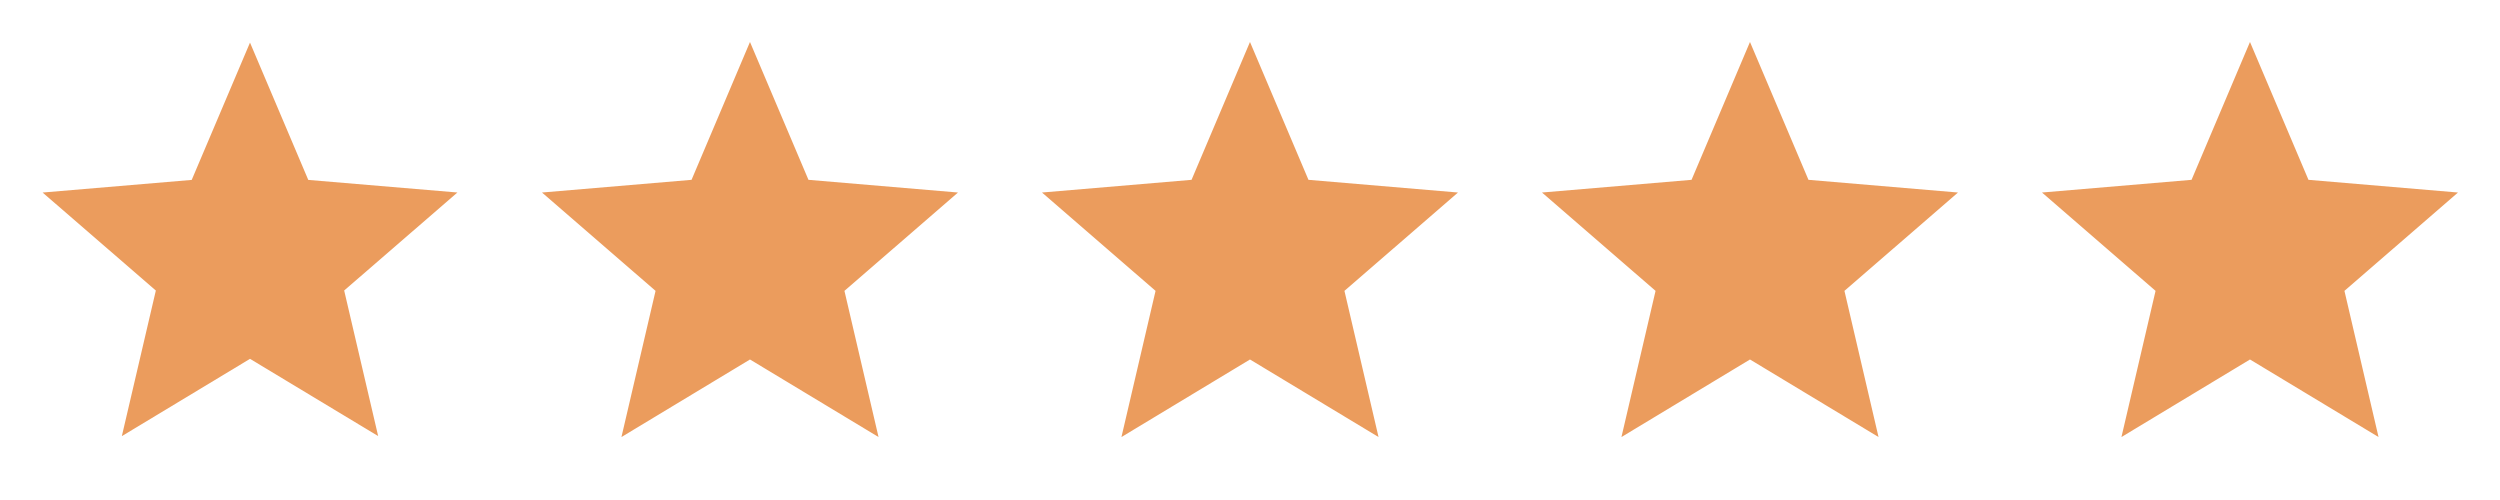 <svg xmlns="http://www.w3.org/2000/svg" width="250" height="50" viewBox="0 0 250 50">
  <g id="_5stars" data-name="5stars" transform="translate(-5005 -4322)">
    <g id="star_black_24dp" transform="translate(5205 4322)">
      <path id="Path_1457" data-name="Path 1457" d="M0,0H50V50H0Z" fill="none"/>
      <path id="Path_1458" data-name="Path 1458" d="M0,0H50V50H0Z" fill="none"/>
      <path id="Path_1459" data-name="Path 1459" d="M22.8,33.75l12.856,7.756L32.246,26.888,43.6,17.054,28.648,15.785,22.8,2,16.957,15.785,2,17.054l11.358,9.835L9.946,41.506Z" transform="translate(2.198 2.198)" fill="#eb9c5d"/>
    </g>
    <g id="star_black_24dp-2" data-name="star_black_24dp" transform="translate(5155 4322)">
      <path id="Path_1457-2" data-name="Path 1457" d="M0,0H50V50H0Z" fill="none"/>
      <path id="Path_1458-2" data-name="Path 1458" d="M0,0H50V50H0Z" fill="none"/>
      <path id="Path_1459-2" data-name="Path 1459" d="M22.8,33.75l12.856,7.756L32.246,26.888,43.6,17.054,28.648,15.785,22.8,2,16.957,15.785,2,17.054l11.358,9.835L9.946,41.506Z" transform="translate(2.198 2.198)" fill="#eb9c5d"/>
    </g>
    <g id="star_black_24dp-3" data-name="star_black_24dp" transform="translate(5105 4322)">
      <path id="Path_1457-3" data-name="Path 1457" d="M0,0H50V50H0Z" fill="none"/>
      <path id="Path_1458-3" data-name="Path 1458" d="M0,0H50V50H0Z" fill="none"/>
      <path id="Path_1459-3" data-name="Path 1459" d="M22.8,33.75l12.856,7.756L32.246,26.888,43.6,17.054,28.648,15.785,22.8,2,16.957,15.785,2,17.054l11.358,9.835L9.946,41.506Z" transform="translate(2.198 2.198)" fill="#eb9c5d"/>
    </g>
    <g id="star_black_24dp-4" data-name="star_black_24dp" transform="translate(5055 4322)">
      <path id="Path_1457-4" data-name="Path 1457" d="M0,0H50V50H0Z" fill="none"/>
      <path id="Path_1458-4" data-name="Path 1458" d="M0,0H50V50H0Z" fill="none"/>
      <path id="Path_1459-4" data-name="Path 1459" d="M22.8,33.75l12.856,7.756L32.246,26.888,43.6,17.054,28.648,15.785,22.8,2,16.957,15.785,2,17.054l11.358,9.835L9.946,41.506Z" transform="translate(2.198 2.198)" fill="#eb9c5d"/>
    </g>
    <g id="star_black_24dp-5" data-name="star_black_24dp" transform="translate(5005 4322)">
      <path id="Path_1457-5" data-name="Path 1457" d="M0,0H50V50H0Z" fill="none"/>
      <path id="Path_1458-5" data-name="Path 1458" d="M0,0H50V50H0Z" fill="none"/>
      <path id="Path_1459-5" data-name="Path 1459" d="M22.74,33.624l12.817,7.725-3.4-14.559,11.324-9.8L28.567,15.731,22.74,2,16.912,15.731,2,16.994l11.324,9.8-3.4,14.559Z" transform="translate(2.26 2.26)" fill="#eb9c5d"/>
    </g>
  </g>
</svg>
